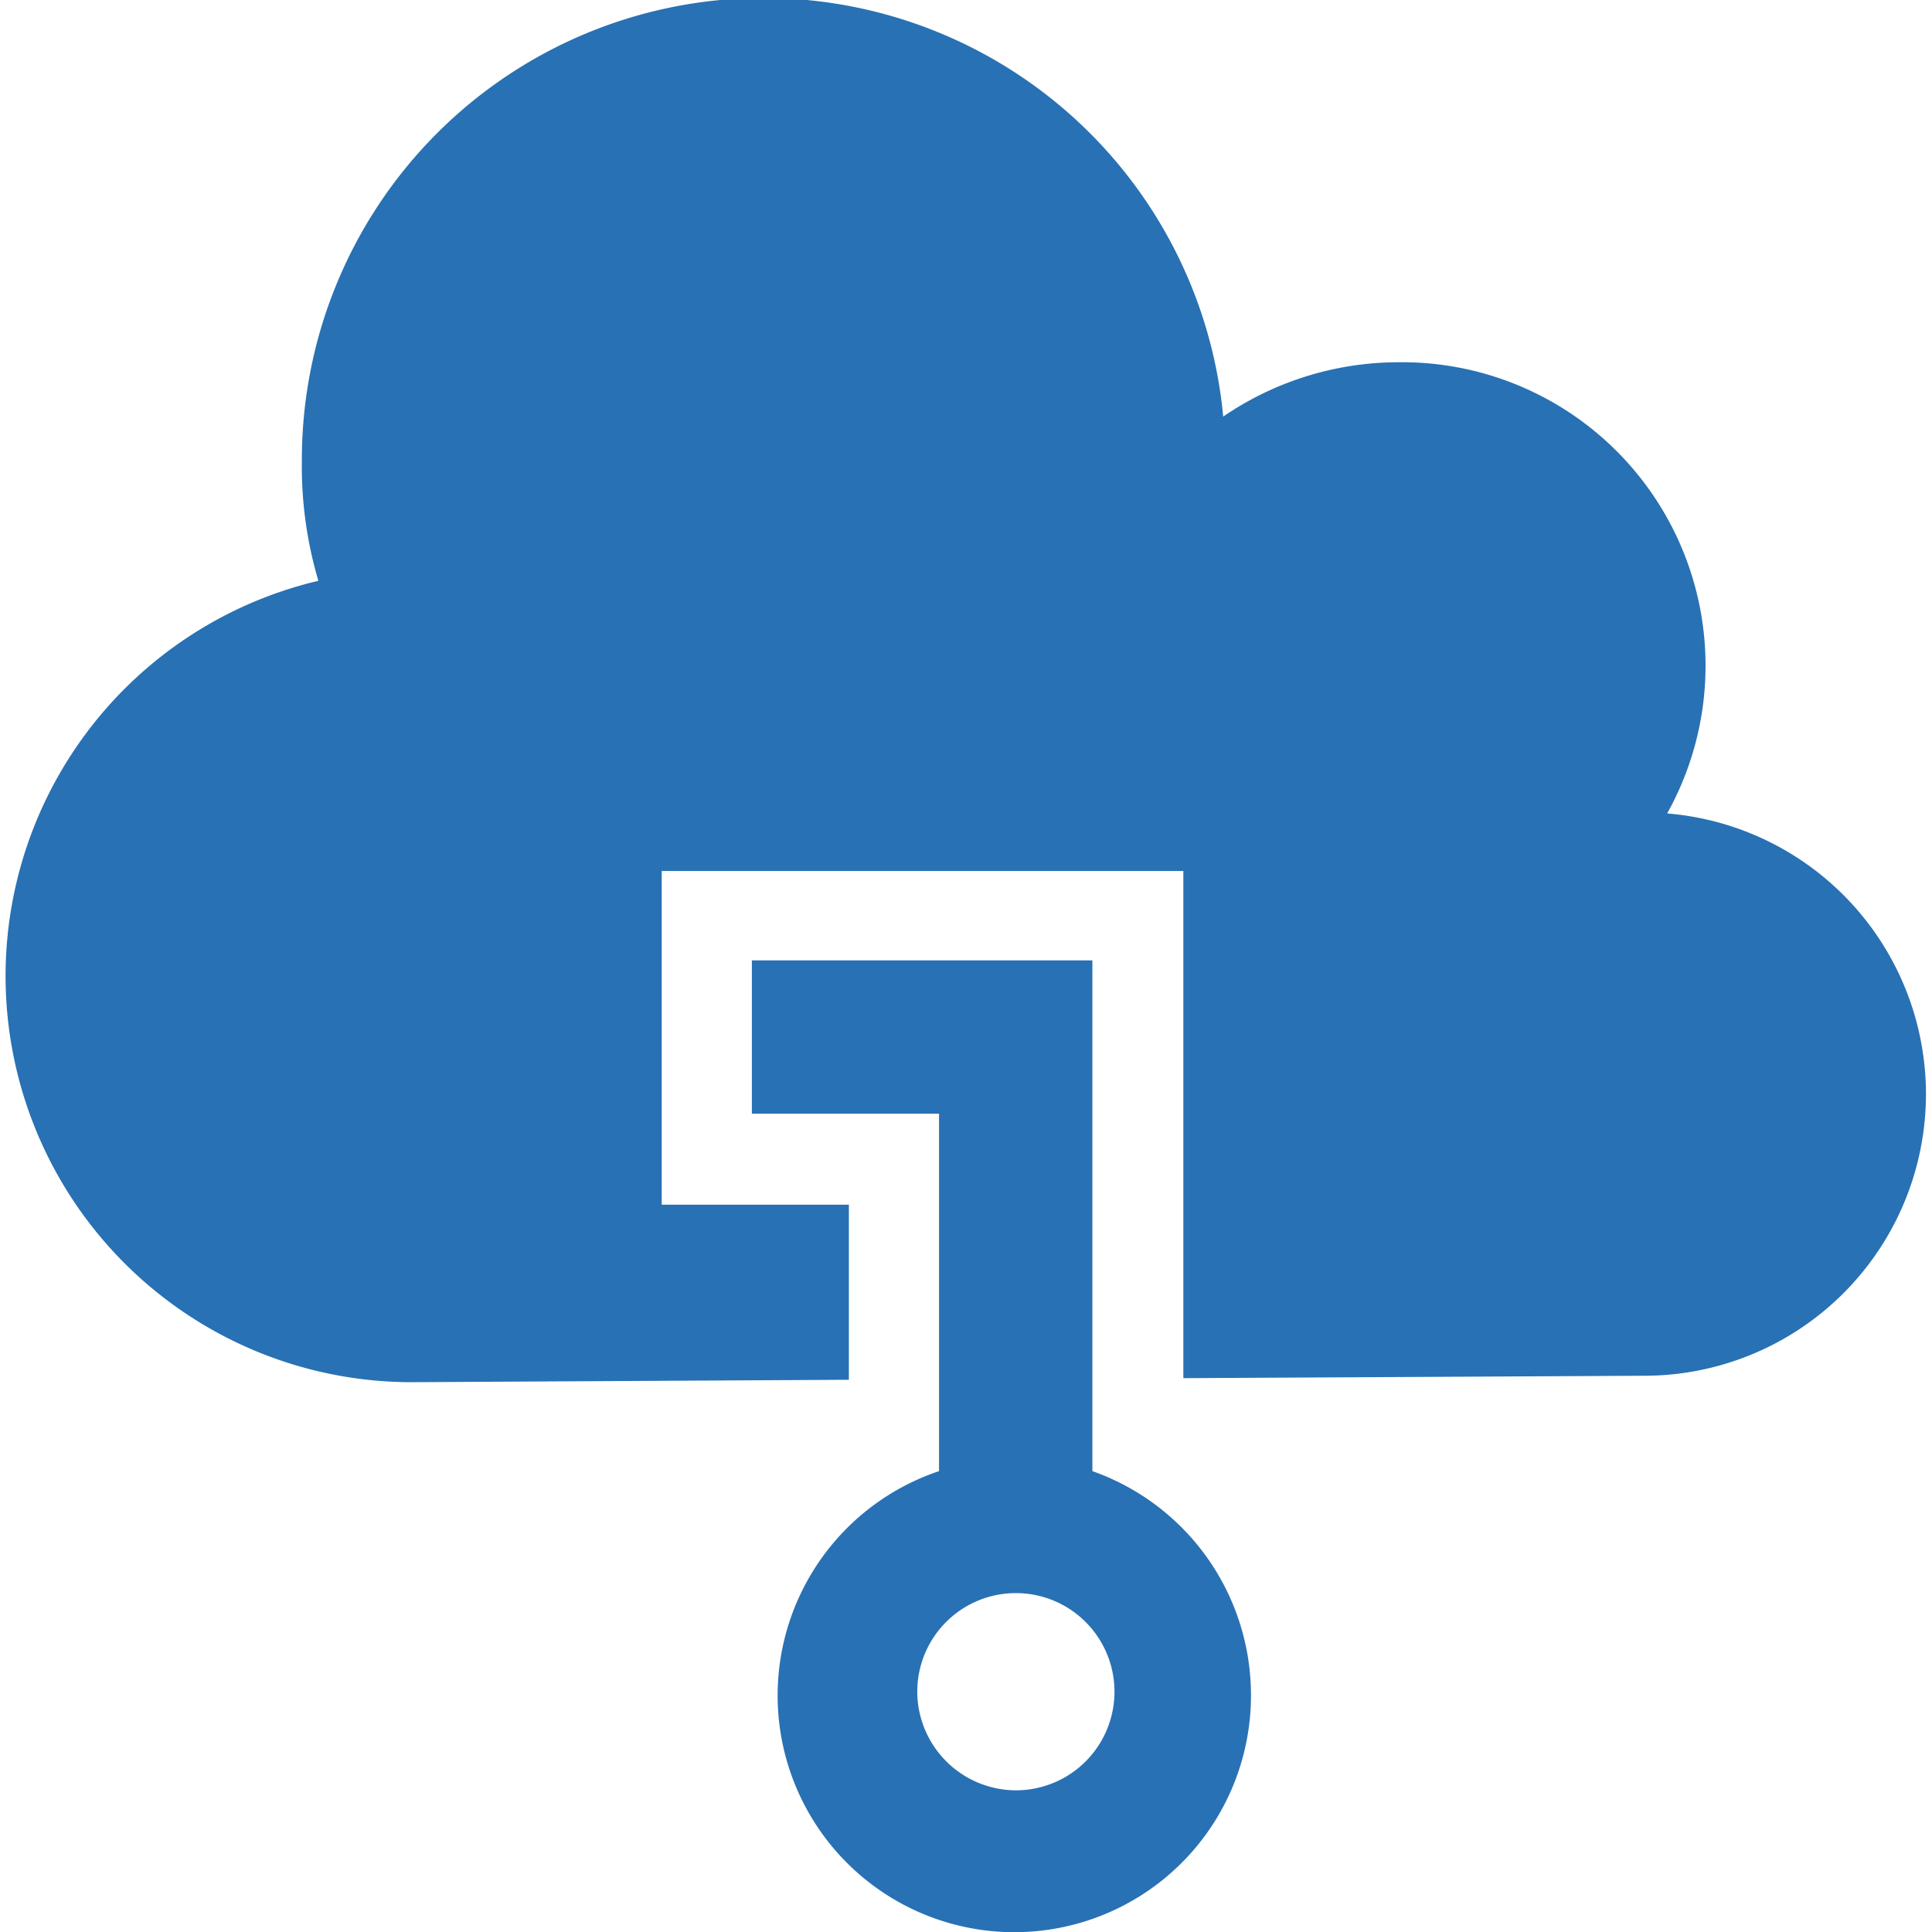 <svg id="strongpin_vault" data-name="Strongpin Vault" xmlns="http://www.w3.org/2000/svg" viewBox="0 0 48 48">
    <defs>
        <style>.cls-1{fill:#2871b4;}</style>
    </defs>
    <title>Strongpin Vault</title>
    <path id="Cloud" class="cls-1"
          d="M47.85,27.18a7,7,0,0,1-7,7l-11.45.06V21.64H16.44v8.29h4.65v4.35l-10.85.06A10.09,10.09,0,0,1,7.91,14.43a10,10,0,0,1-.41-3,11.47,11.47,0,0,1,22.89-1.08A7.72,7.72,0,0,1,34.74,9a7.54,7.54,0,0,1,6.68,11.21A7,7,0,0,1,47.85,27.18Z"/>
    <path id="Key" class="cls-1"
          d="M31.08,42.1a5.9,5.9,0,0,0-3.94-5.55V23.86H18.68v3.81h4.65v8.88a5.88,5.88,0,1,0,7.75,5.55Zm-8.29,0a2.45,2.45,0,1,1,2.44,2.38A2.46,2.46,0,0,1,22.79,42.1Z"/>
</svg>